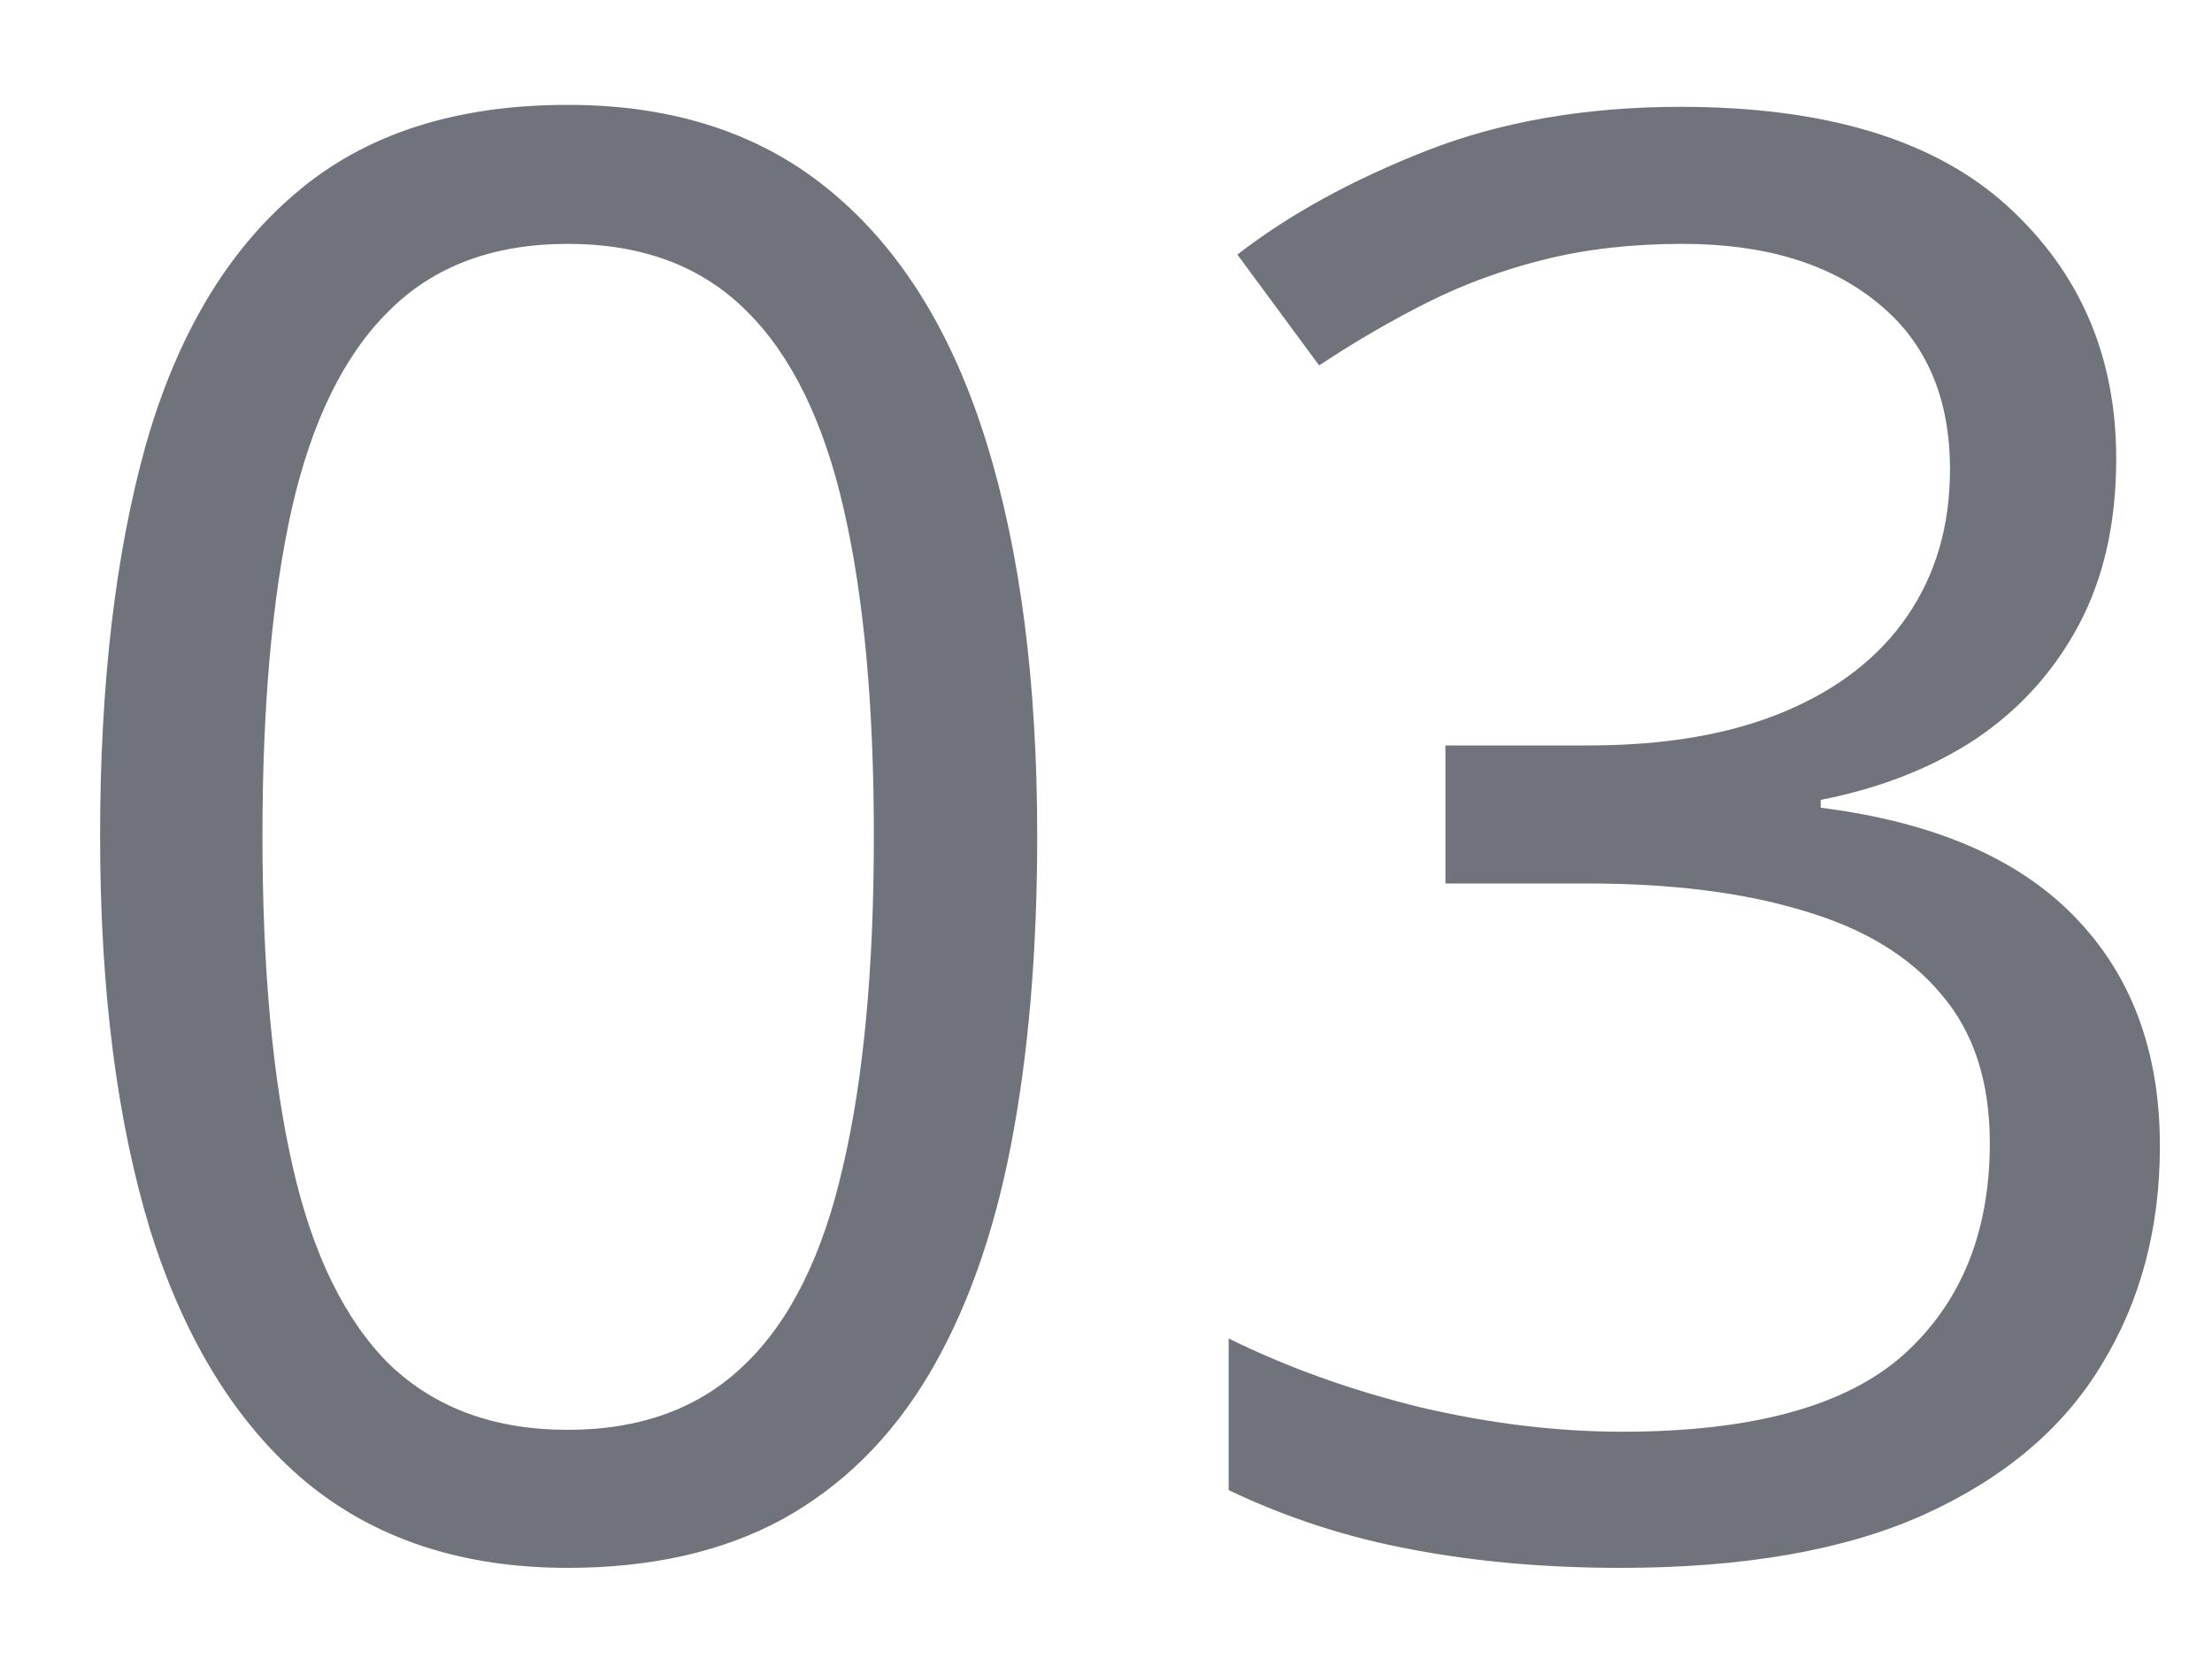 <svg width="20" height="15" viewBox="0 0 20 15" fill="none" xmlns="http://www.w3.org/2000/svg">
    <path d="M9.378 7.558C9.378 8.601 9.299 9.532 9.141 10.352C8.982 11.173 8.733 11.867 8.394 12.435C8.054 13.004 7.614 13.438 7.075 13.736C6.536 14.029 5.889 14.176 5.133 14.176C4.178 14.176 3.387 13.915 2.76 13.394C2.139 12.872 1.673 12.119 1.362 11.135C1.058 10.145 0.905 8.952 0.905 7.558C0.905 6.187 1.043 5.009 1.318 4.024C1.6 3.034 2.051 2.275 2.672 1.748C3.293 1.215 4.113 0.948 5.133 0.948C6.1 0.948 6.896 1.212 7.523 1.739C8.15 2.261 8.616 3.017 8.921 4.007C9.226 4.991 9.378 6.175 9.378 7.558ZM2.373 7.558C2.373 8.753 2.464 9.749 2.646 10.546C2.827 11.343 3.12 11.94 3.524 12.339C3.935 12.731 4.471 12.928 5.133 12.928C5.795 12.928 6.328 12.731 6.732 12.339C7.143 11.946 7.438 11.352 7.62 10.555C7.808 9.758 7.901 8.759 7.901 7.558C7.901 6.38 7.811 5.396 7.629 4.604C7.447 3.808 7.154 3.21 6.75 2.812C6.346 2.407 5.807 2.205 5.133 2.205C4.459 2.205 3.92 2.407 3.516 2.812C3.111 3.21 2.818 3.808 2.637 4.604C2.461 5.396 2.373 6.38 2.373 7.558ZM19.134 4.147C19.134 4.722 19.023 5.22 18.8 5.642C18.577 6.063 18.267 6.409 17.868 6.679C17.47 6.942 17.001 7.127 16.462 7.232V7.303C17.481 7.432 18.246 7.76 18.756 8.287C19.271 8.814 19.529 9.506 19.529 10.361C19.529 11.105 19.354 11.765 19.002 12.339C18.656 12.913 18.123 13.364 17.402 13.692C16.688 14.015 15.771 14.176 14.651 14.176C13.972 14.176 13.342 14.12 12.762 14.009C12.188 13.903 11.637 13.725 11.109 13.473V12.102C11.643 12.365 12.223 12.573 12.85 12.726C13.477 12.872 14.083 12.945 14.669 12.945C15.841 12.945 16.688 12.714 17.209 12.251C17.73 11.782 17.991 11.144 17.991 10.335C17.991 9.778 17.845 9.33 17.552 8.99C17.265 8.645 16.849 8.393 16.304 8.234C15.765 8.07 15.114 7.988 14.352 7.988H13.069V6.74H14.361C15.059 6.74 15.65 6.638 16.137 6.433C16.623 6.228 16.992 5.94 17.244 5.571C17.502 5.196 17.631 4.754 17.631 4.244C17.631 3.594 17.414 3.093 16.98 2.741C16.547 2.384 15.958 2.205 15.214 2.205C14.757 2.205 14.341 2.252 13.966 2.346C13.591 2.439 13.239 2.568 12.911 2.732C12.583 2.896 12.255 3.087 11.927 3.304L11.188 2.302C11.657 1.938 12.229 1.625 12.902 1.361C13.576 1.098 14.341 0.966 15.196 0.966C16.509 0.966 17.493 1.265 18.149 1.862C18.806 2.46 19.134 3.222 19.134 4.147Z"
          fill="#70737C"/>
</svg>
